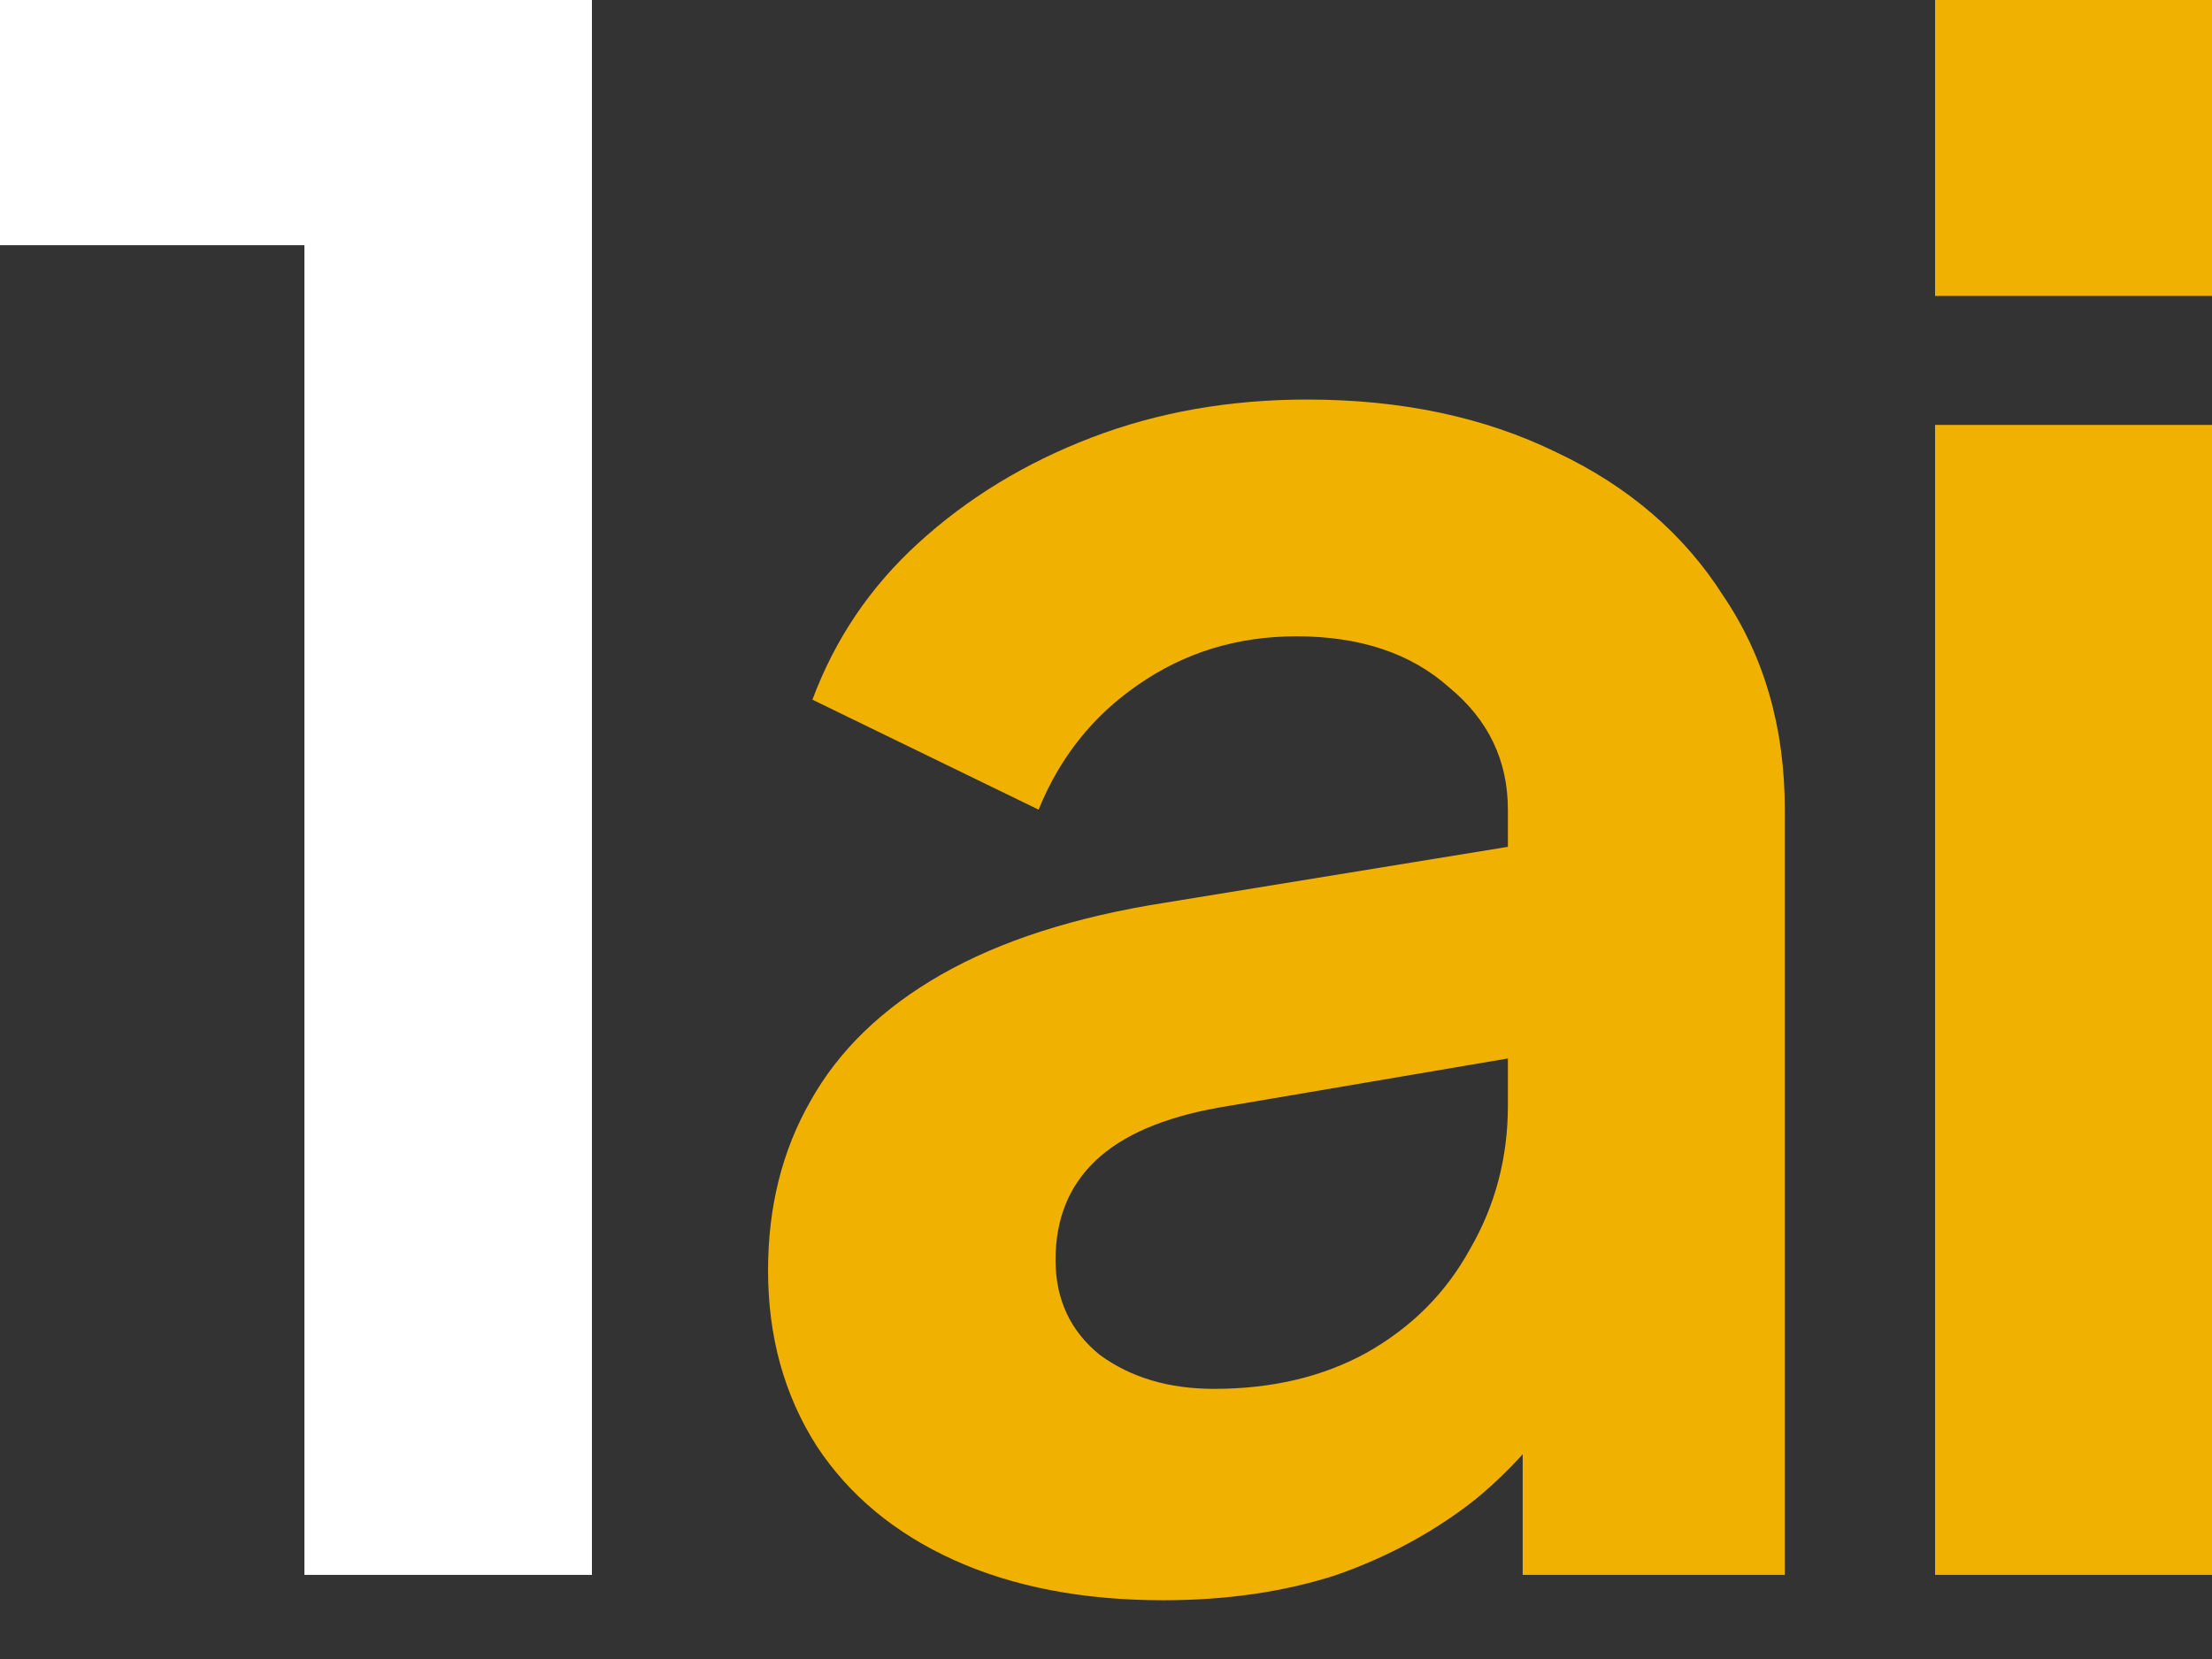 <svg width="32" height="24" viewBox="0 0 32 24" fill="none" xmlns="http://www.w3.org/2000/svg">
<rect x="0" y="0" width="32" height="24" fill="#333333" stroke="none"/>
<path d="M4.404 22.783V3.547H0V0H8.563V22.783H4.404Z" fill="white"/>
<path d="M16.829 23.15C15.667 23.15 14.658 22.956 13.802 22.569C12.946 22.181 12.283 21.631 11.814 20.918C11.345 20.183 11.111 19.337 11.111 18.379C11.111 17.462 11.315 16.646 11.722 15.933C12.13 15.199 12.762 14.587 13.618 14.098C14.475 13.609 15.555 13.262 16.86 13.058L22.303 12.171V15.229L17.625 16.024C16.829 16.167 16.238 16.422 15.851 16.789C15.463 17.156 15.27 17.635 15.27 18.226C15.27 18.797 15.484 19.256 15.912 19.602C16.36 19.929 16.911 20.092 17.563 20.092C18.399 20.092 19.133 19.919 19.765 19.572C20.418 19.205 20.917 18.705 21.264 18.073C21.631 17.441 21.814 16.748 21.814 15.994V11.713C21.814 10.999 21.529 10.408 20.958 9.939C20.407 9.45 19.673 9.205 18.756 9.205C17.9 9.205 17.135 9.439 16.462 9.908C15.81 10.357 15.331 10.958 15.025 11.713L11.753 10.122C12.079 9.246 12.589 8.491 13.282 7.859C13.995 7.207 14.831 6.697 15.79 6.33C16.748 5.963 17.788 5.78 18.909 5.78C20.275 5.78 21.478 6.035 22.517 6.544C23.557 7.034 24.363 7.727 24.933 8.624C25.525 9.501 25.82 10.53 25.82 11.713V22.783H22.028V19.939L22.884 19.878C22.456 20.591 21.947 21.193 21.355 21.682C20.764 22.151 20.091 22.518 19.337 22.783C18.583 23.028 17.747 23.15 16.829 23.15Z" fill="#F0B100"/>
<path d="M27.994 22.783V6.147H32V22.783H27.994ZM27.994 4.281V0H32V4.281H27.994Z" fill="#F0B100"/>
</svg>
